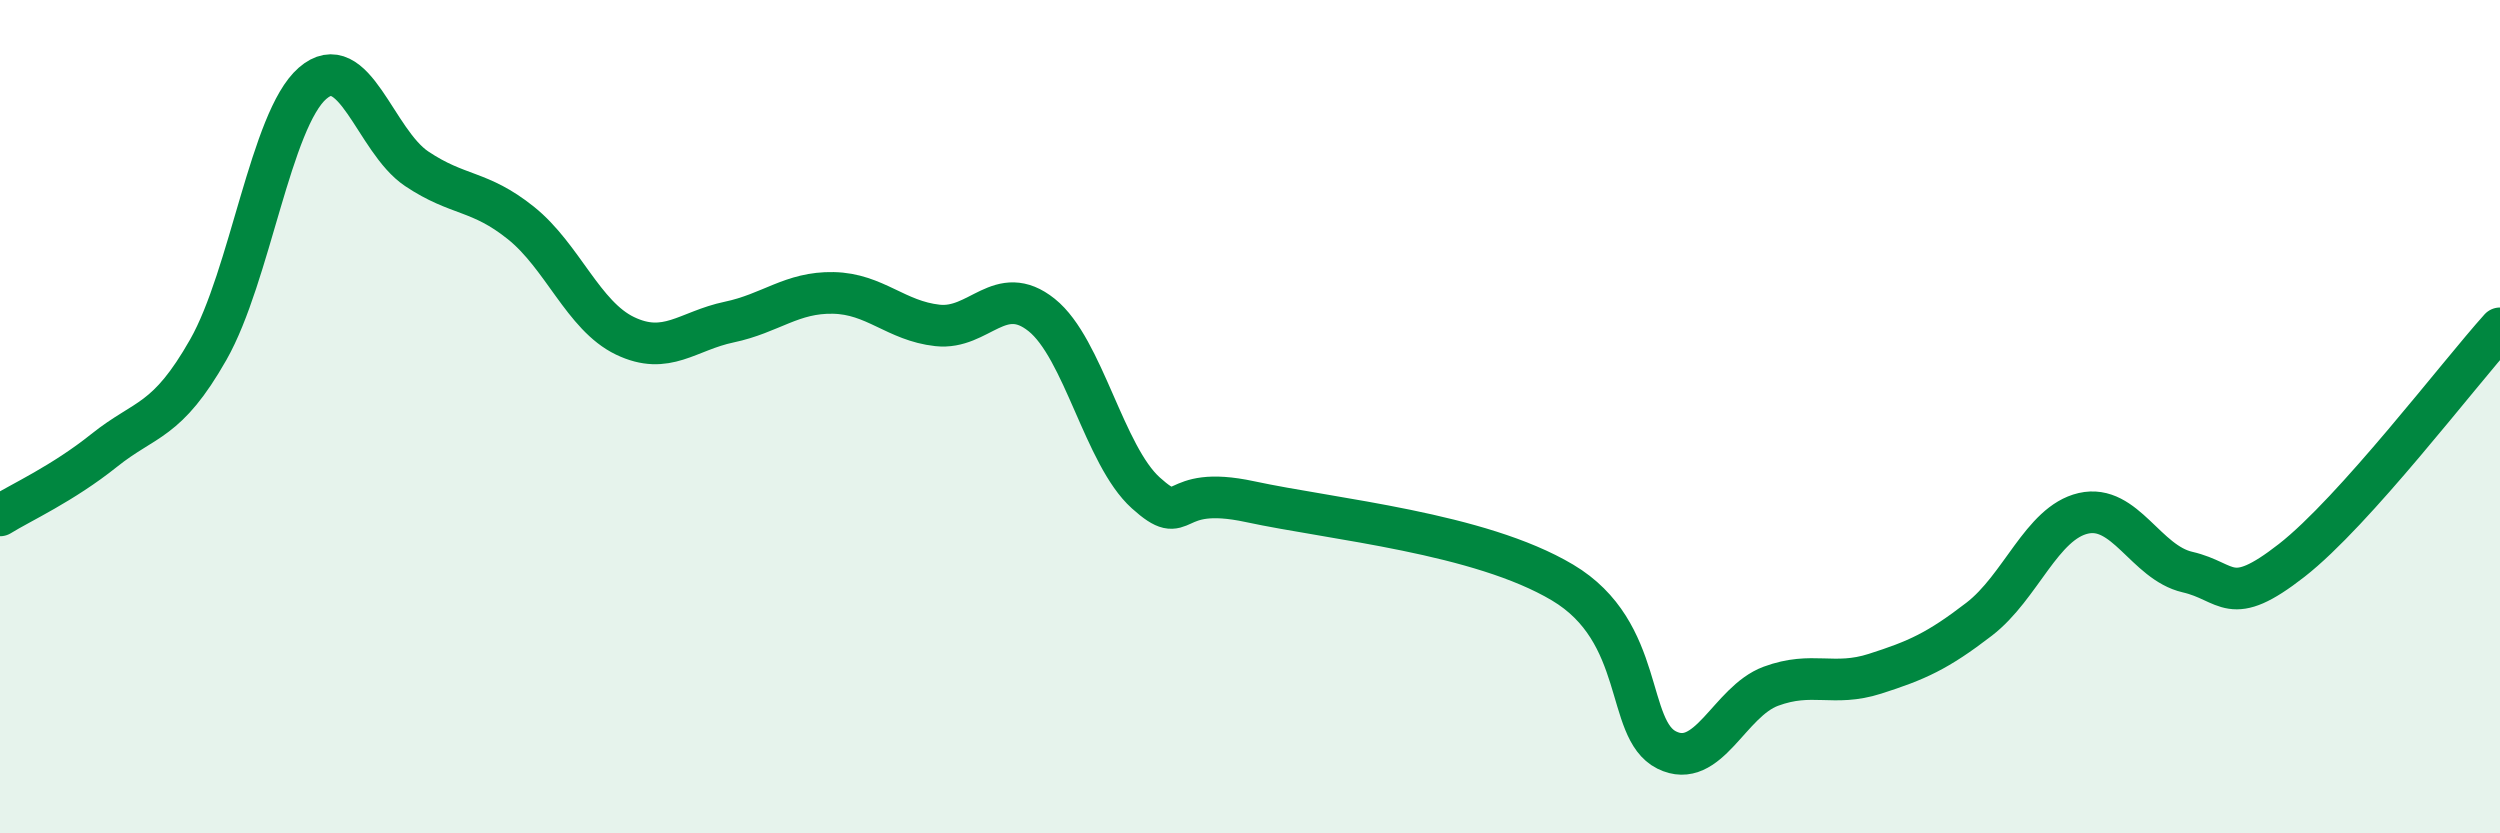 
    <svg width="60" height="20" viewBox="0 0 60 20" xmlns="http://www.w3.org/2000/svg">
      <path
        d="M 0,12.37 C 0.5,12.06 1.5,11.61 2.5,10.81 C 3.5,10.01 4,10.15 5,8.39 C 6,6.63 6.5,2.87 7.5,2 C 8.5,1.13 9,3.38 10,4.05 C 11,4.72 11.5,4.55 12.5,5.35 C 13.5,6.15 14,7.58 15,8.06 C 16,8.54 16.5,7.94 17.5,7.73 C 18.5,7.52 19,7.01 20,7.03 C 21,7.05 21.5,7.7 22.5,7.81 C 23.5,7.92 24,6.76 25,7.56 C 26,8.36 26.5,10.93 27.5,11.83 C 28.5,12.73 28,11.61 30,12.04 C 32,12.47 35.5,12.79 37.5,13.98 C 39.5,15.17 39,17.5 40,18 C 41,18.5 41.5,16.84 42.5,16.47 C 43.5,16.1 44,16.49 45,16.17 C 46,15.85 46.5,15.63 47.5,14.86 C 48.5,14.09 49,12.55 50,12.32 C 51,12.09 51.5,13.5 52.5,13.73 C 53.5,13.96 53.5,14.62 55,13.45 C 56.5,12.28 59,8.99 60,7.88L60 20L0 20Z"
        fill="#008740"
        opacity="0.1"
        stroke-linecap="round"
        stroke-linejoin="round"
      />
      <path
        d="M 0,12.37 C 0.5,12.06 1.5,11.61 2.5,10.81 C 3.5,10.01 4,10.15 5,8.39 C 6,6.63 6.5,2.87 7.5,2 C 8.5,1.13 9,3.38 10,4.05 C 11,4.72 11.5,4.55 12.5,5.35 C 13.5,6.15 14,7.58 15,8.06 C 16,8.54 16.5,7.94 17.5,7.73 C 18.5,7.52 19,7.01 20,7.03 C 21,7.05 21.5,7.7 22.5,7.81 C 23.5,7.92 24,6.76 25,7.56 C 26,8.36 26.5,10.93 27.5,11.83 C 28.5,12.73 28,11.61 30,12.04 C 32,12.47 35.5,12.79 37.5,13.98 C 39.5,15.17 39,17.5 40,18 C 41,18.5 41.5,16.84 42.5,16.47 C 43.5,16.1 44,16.49 45,16.17 C 46,15.85 46.5,15.63 47.5,14.86 C 48.5,14.09 49,12.55 50,12.32 C 51,12.09 51.5,13.5 52.5,13.73 C 53.5,13.96 53.5,14.62 55,13.45 C 56.5,12.28 59,8.99 60,7.88"
        stroke="#008740"
        stroke-width="1"
        fill="none"
        stroke-linecap="round"
        stroke-linejoin="round"
      />
    </svg>
  